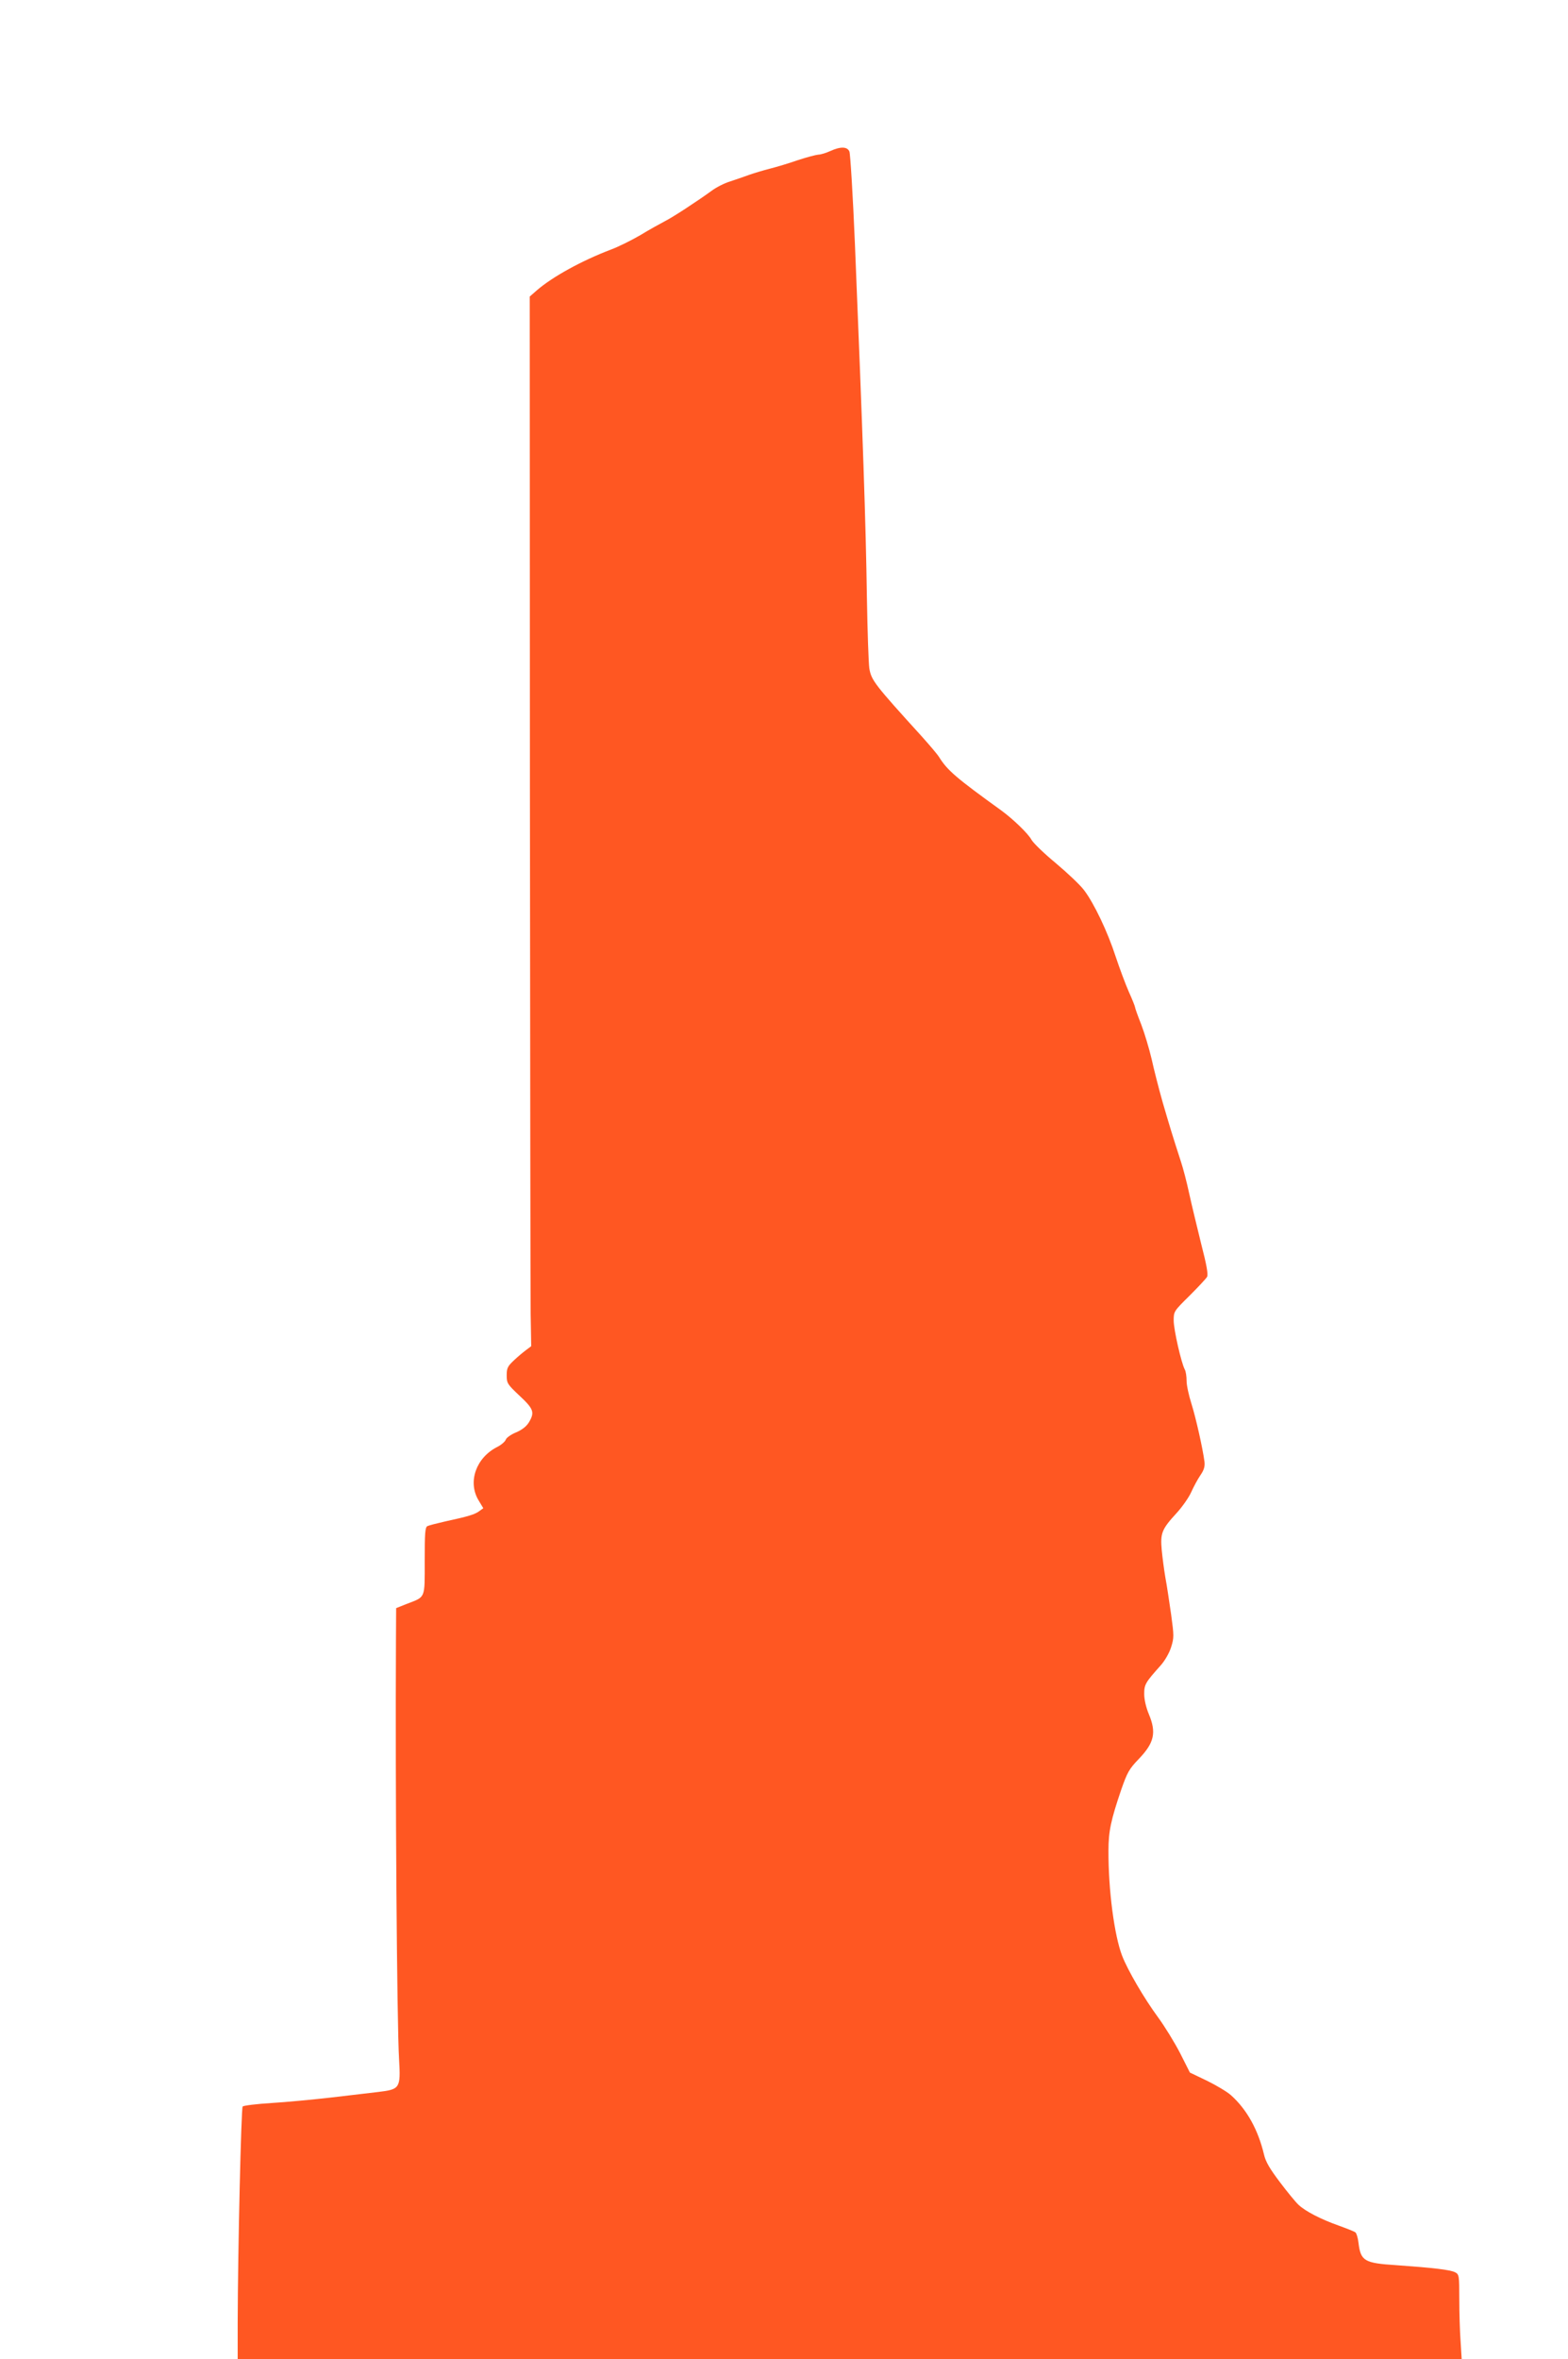 <?xml version="1.0" standalone="no"?>
<!DOCTYPE svg PUBLIC "-//W3C//DTD SVG 20010904//EN"
 "http://www.w3.org/TR/2001/REC-SVG-20010904/DTD/svg10.dtd">
<svg version="1.0" xmlns="http://www.w3.org/2000/svg"
 width="851pt" height="1280pt" viewBox="0 0 851 1280"
 preserveAspectRatio="xMidYMid meet">
<g transform="translate(0,1280) scale(0.1,-0.1)"
fill="#ff5722" stroke="none">
<path d="M4505 11980 c-22 -10 -51 -19 -64 -19 -12 -1 -63 -14 -111 -30 -48
-17 -116 -37 -151 -46 -35 -9 -86 -24 -114 -34 -27 -10 -74 -26 -104 -36 -30
-9 -75 -32 -100 -51 -80 -58 -210 -143 -254 -165 -23 -12 -83 -45 -132 -75
-50 -29 -121 -64 -159 -78 -158 -60 -316 -147 -401 -220 l-40 -35 1 -2673 c1
-1470 3 -2752 4 -2848 l3 -174 -28 -21 c-15 -11 -45 -36 -66 -56 -34 -32 -39
-42 -39 -81 0 -43 4 -49 70 -111 77 -72 83 -90 50 -145 -14 -22 -37 -40 -70
-54 -27 -11 -52 -29 -55 -39 -4 -11 -25 -29 -47 -40 -114 -58 -160 -188 -102
-287 l27 -45 -22 -16 c-24 -18 -61 -29 -186 -56 -44 -10 -87 -21 -95 -25 -13
-6 -15 -38 -15 -189 0 -208 6 -193 -97 -233 l-58 -23 -1 -175 c-4 -790 5
-2078 17 -2275 9 -155 4 -161 -111 -175 -44 -5 -159 -19 -255 -30 -96 -11
-242 -25 -324 -30 -83 -5 -154 -14 -159 -19 -8 -8 -26 -772 -27 -1173 l0 -198
3322 0 3321 0 -6 98 c-4 53 -7 156 -7 229 0 126 -1 133 -22 144 -25 14 -122
25 -320 39 -174 11 -193 23 -205 121 -3 27 -11 53 -17 57 -6 5 -47 21 -91 37
-96 34 -180 77 -218 113 -16 15 -61 70 -101 123 -55 73 -77 110 -86 150 -32
134 -93 244 -179 321 -20 18 -78 53 -129 78 l-94 45 -53 105 c-30 58 -84 146
-120 195 -75 102 -164 254 -195 334 -42 109 -75 356 -74 571 0 103 13 165 70
332 32 91 42 110 94 164 85 88 97 144 55 244 -15 36 -25 79 -25 109 0 52 6 62
91 157 21 24 45 65 55 97 16 51 16 61 0 178 -10 68 -23 158 -31 199 -7 41 -16
109 -20 151 -8 91 0 112 82 201 30 33 65 83 78 112 13 29 35 70 50 92 20 29
25 48 22 74 -10 75 -47 239 -71 315 -14 44 -26 99 -26 123 0 24 -4 52 -10 62
-19 36 -60 216 -60 265 0 50 1 51 86 135 47 47 90 93 95 102 7 13 -2 64 -32
180 -22 90 -52 213 -65 273 -13 61 -33 137 -44 170 -47 145 -63 198 -100 325
-21 74 -48 180 -60 235 -13 55 -38 139 -56 186 -19 48 -34 90 -34 95 0 4 -15
42 -34 84 -18 41 -50 127 -71 190 -43 133 -117 289 -172 361 -21 28 -90 93
-153 146 -63 52 -122 109 -132 127 -17 32 -97 110 -164 159 -244 176 -292 217
-337 289 -9 15 -51 64 -92 110 -260 286 -276 307 -287 372 -4 28 -10 200 -13
381 -6 409 -22 874 -65 1920 -11 264 -25 490 -30 503 -12 27 -48 28 -105 2z"/>
</g>
</svg>
